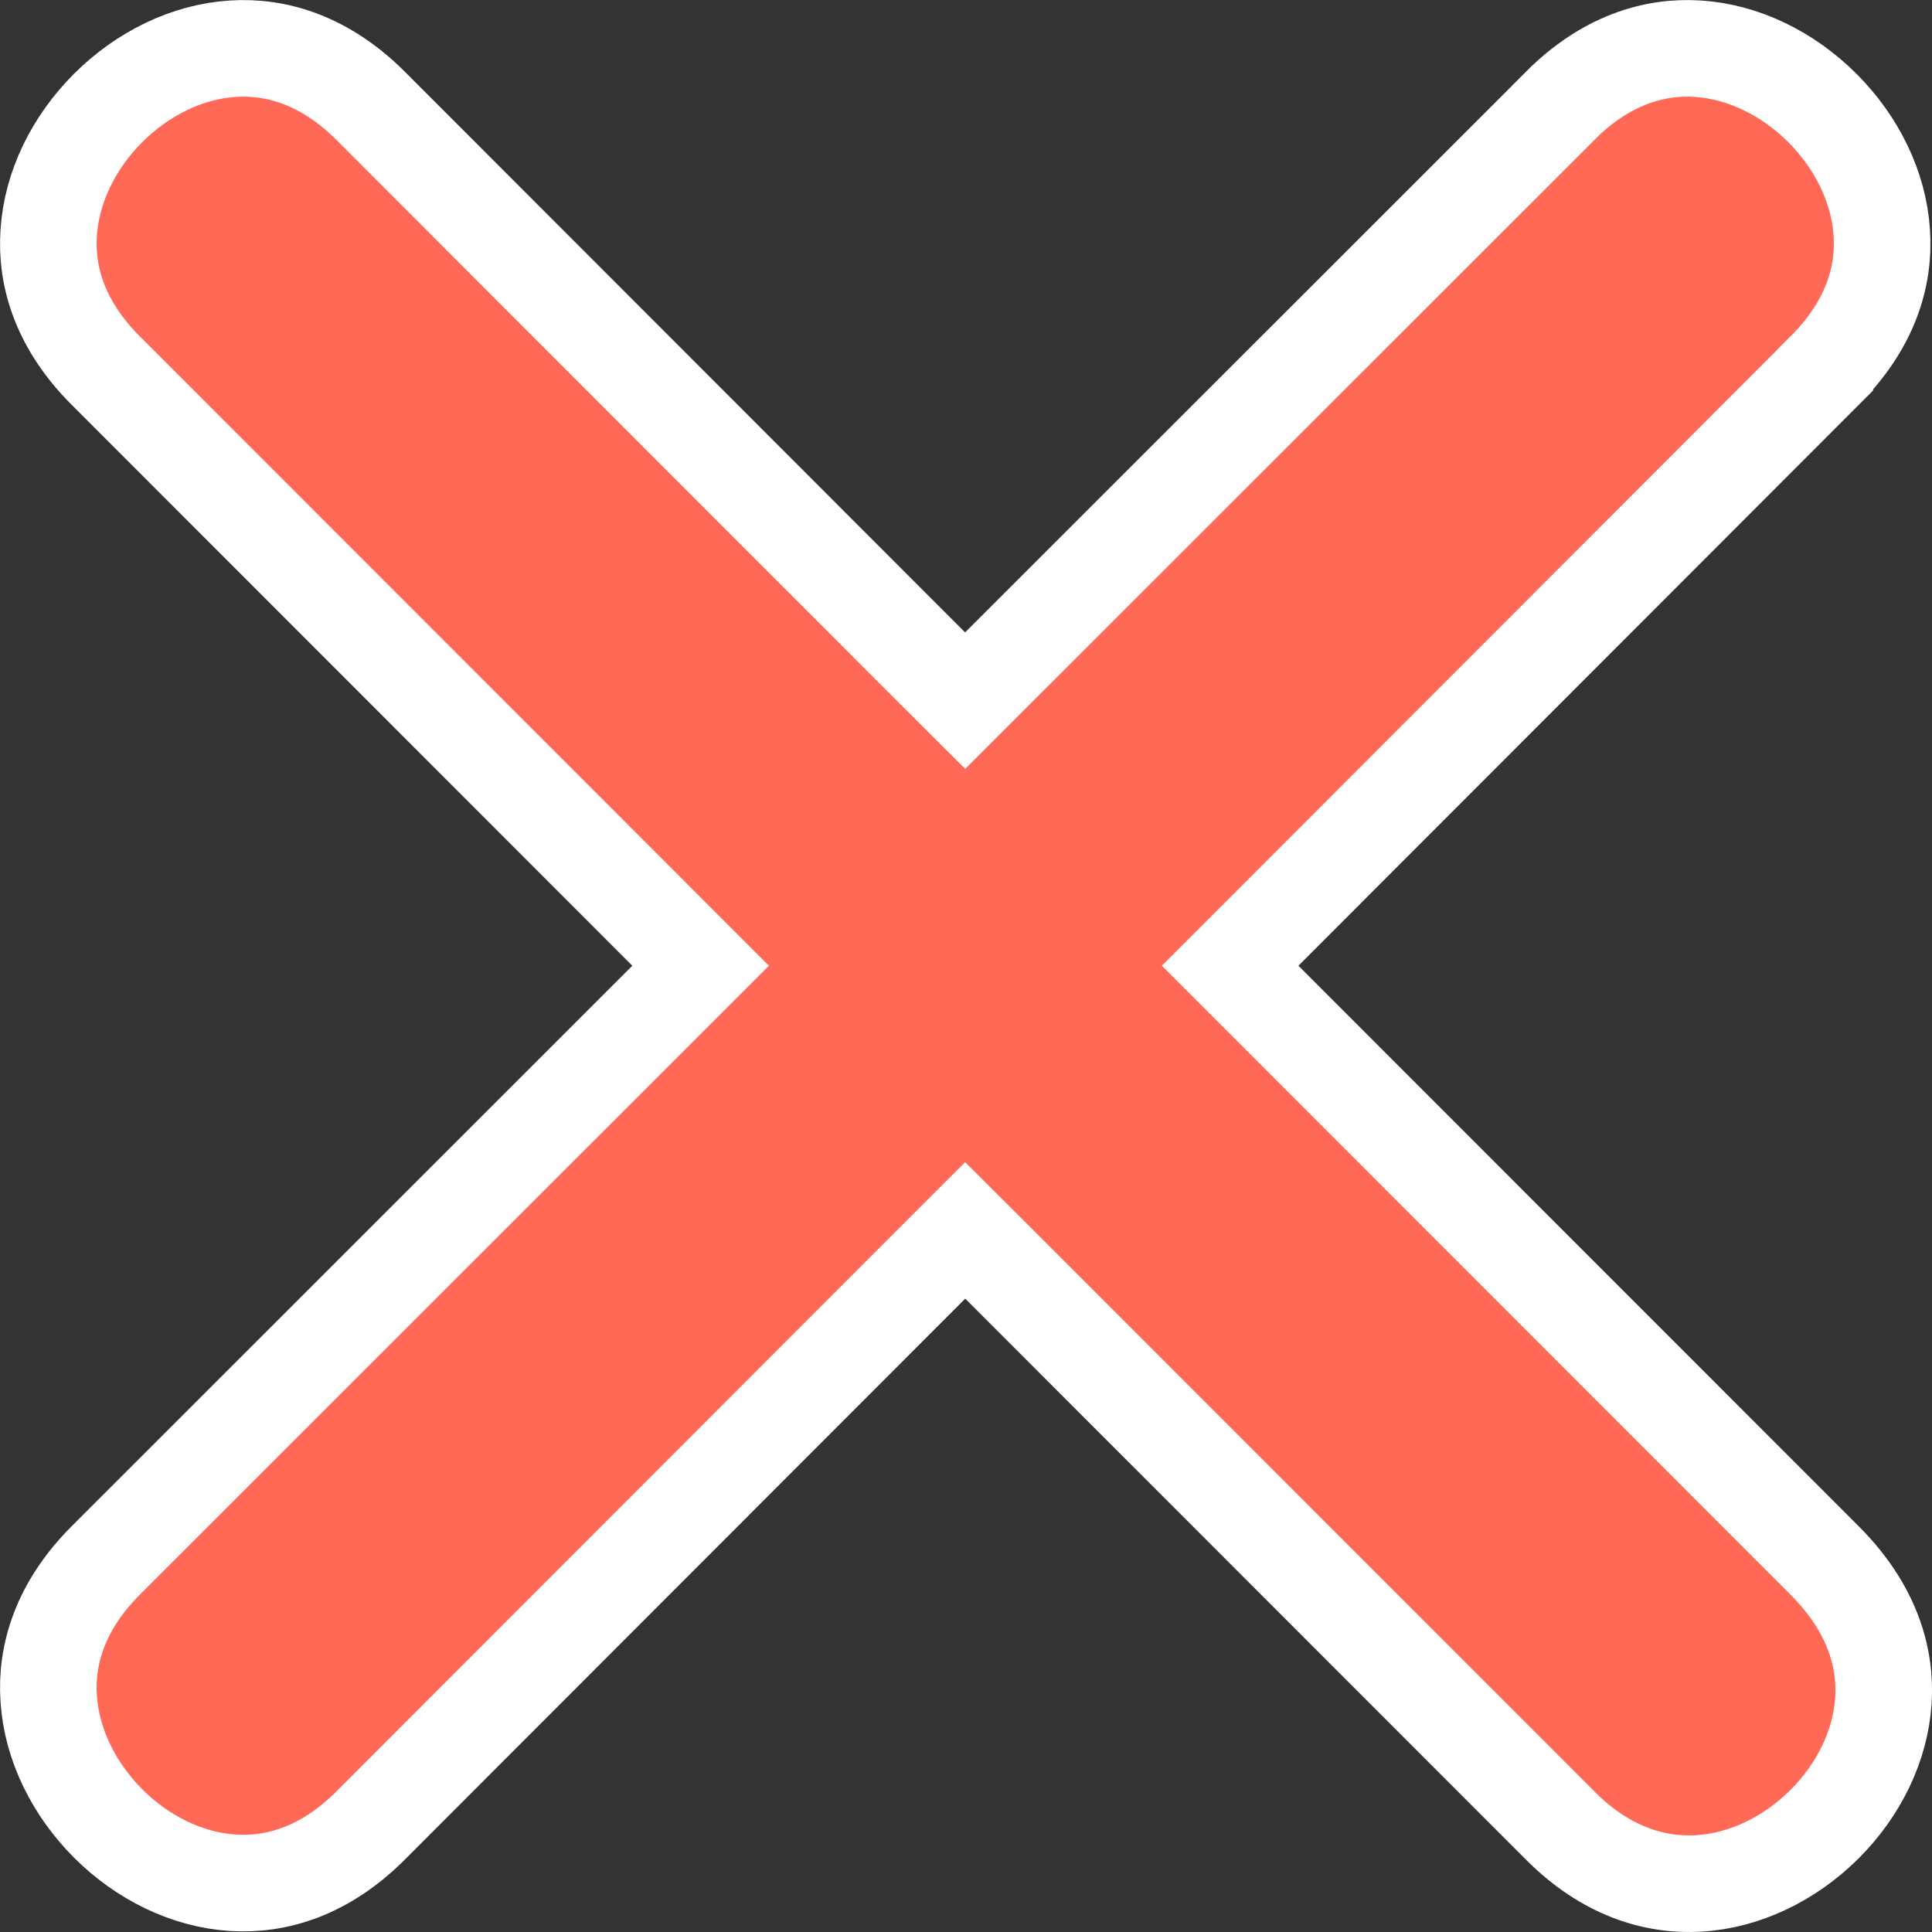 <svg width="14" height="14" viewBox="0 0 14 14" fill="none" xmlns="http://www.w3.org/2000/svg">
<rect x="0" y="0" width="14" height="14" fill="#333333" stroke="none"/>
<path d="M6.746 9.164L6.994 8.916L7.242 9.163L11.306 13.229C11.635 13.559 11.989 13.667 12.311 13.648C12.643 13.628 12.968 13.47 13.218 13.222C13.469 12.973 13.627 12.651 13.648 12.321C13.668 12.001 13.559 11.645 13.223 11.309L9.161 7.245L8.914 6.998L9.161 6.751L13.223 2.685L13.223 2.684C13.551 2.356 13.658 2.006 13.636 1.686C13.615 1.357 13.456 1.033 13.206 0.783C12.956 0.533 12.633 0.374 12.304 0.353C11.984 0.332 11.634 0.438 11.306 0.766L11.306 0.767L7.241 4.83L6.994 5.077L6.746 4.83L2.685 0.766C2.356 0.438 2.005 0.332 1.686 0.353C1.357 0.374 1.033 0.533 0.783 0.783C0.533 1.033 0.374 1.357 0.353 1.686C0.331 2.006 0.438 2.357 0.765 2.684L4.83 6.751L5.077 6.998L4.83 7.245L0.765 11.309C0.765 11.309 0.765 11.309 0.765 11.309C0.438 11.637 0.331 11.988 0.353 12.309C0.374 12.638 0.533 12.962 0.783 13.213C1.033 13.463 1.357 13.622 1.686 13.643C2.005 13.664 2.356 13.558 2.685 13.229C2.685 13.229 2.685 13.229 2.685 13.229L6.746 9.164Z" fill="#FF6955" stroke="white" stroke-width="0.7"/>
</svg>
